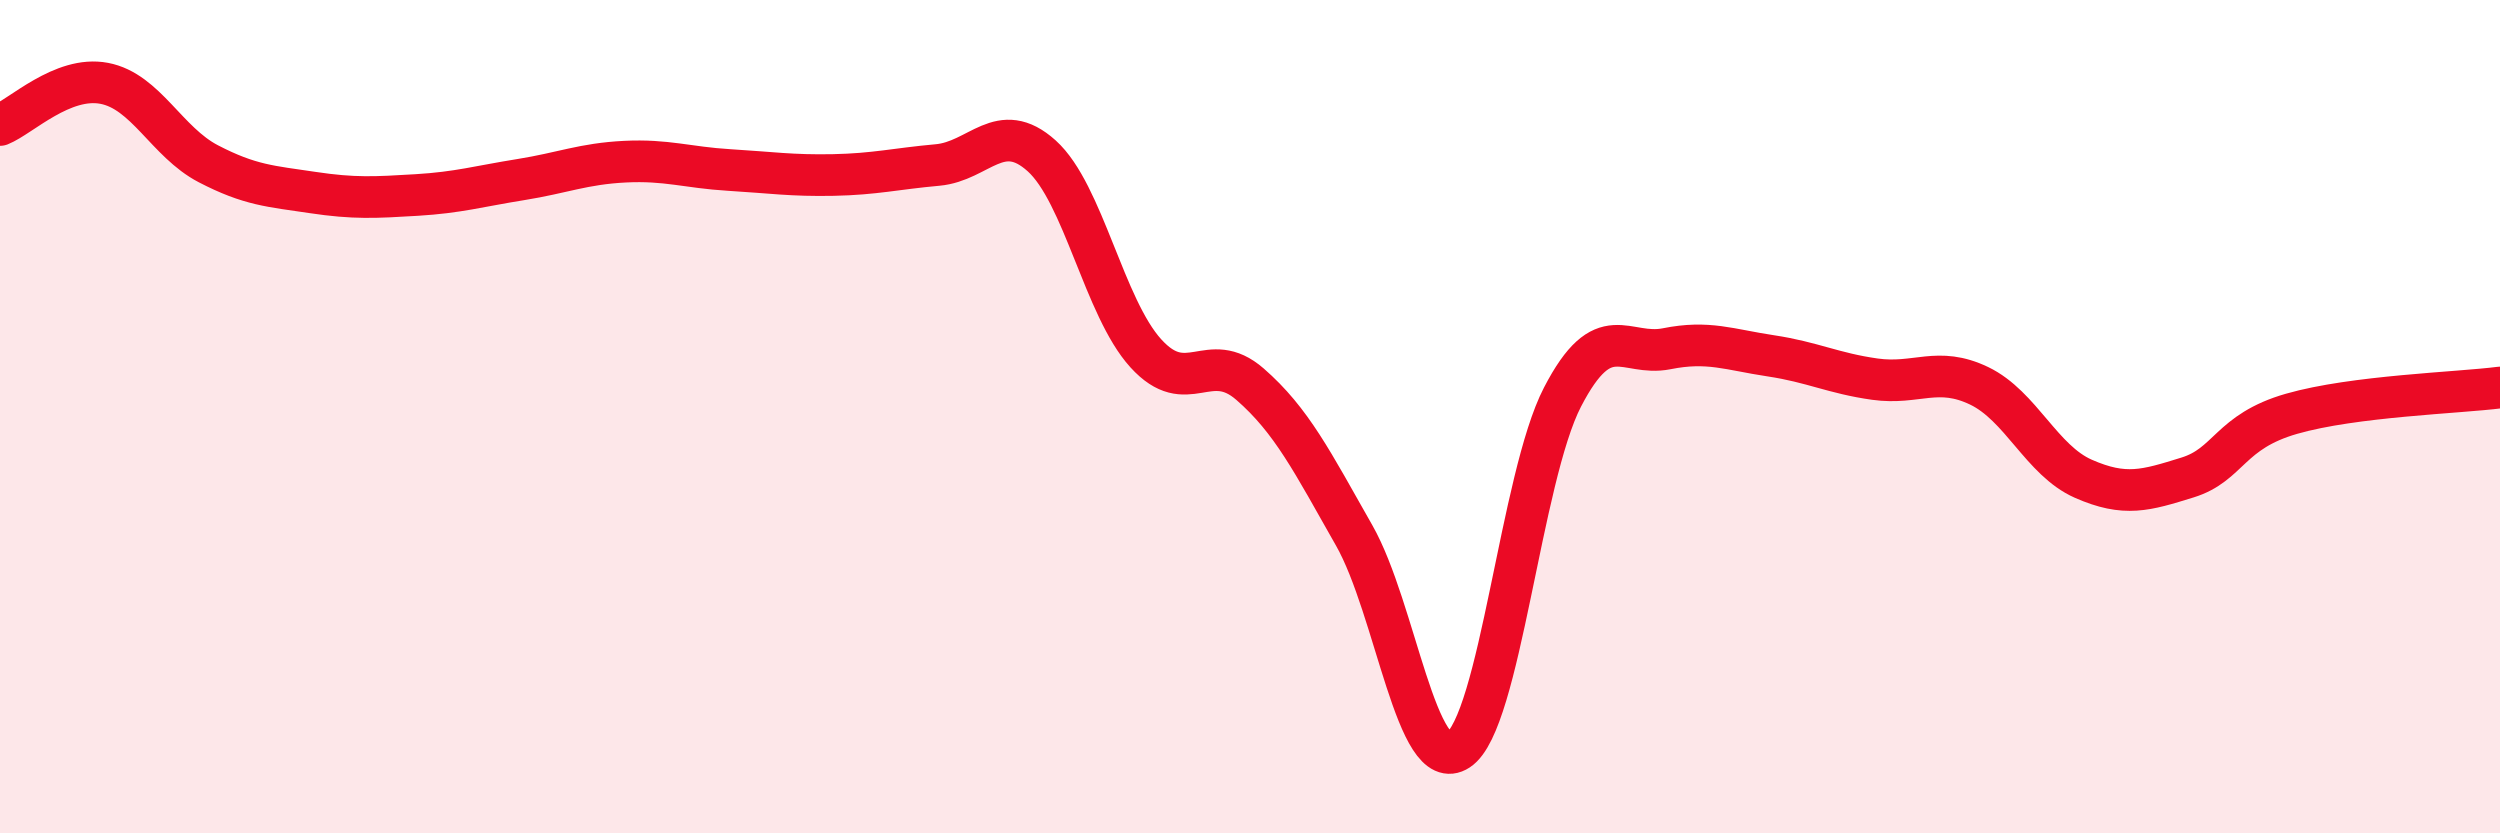 
    <svg width="60" height="20" viewBox="0 0 60 20" xmlns="http://www.w3.org/2000/svg">
      <path
        d="M 0,3 C 0.5,2.8 1.5,1.81 2.5,2 C 3.5,2.19 4,3.41 5,3.93 C 6,4.45 6.5,4.47 7.5,4.62 C 8.5,4.77 9,4.74 10,4.68 C 11,4.62 11.5,4.47 12.5,4.31 C 13.5,4.15 14,3.93 15,3.88 C 16,3.83 16.5,4.02 17.5,4.08 C 18.5,4.14 19,4.22 20,4.2 C 21,4.18 21.5,4.05 22.5,3.96 C 23.5,3.87 24,2.84 25,3.74 C 26,4.64 26.5,7.38 27.5,8.48 C 28.5,9.58 29,8.35 30,9.22 C 31,10.09 31.5,11.09 32.5,12.85 C 33.5,14.61 34,18.66 35,18 C 36,17.34 36.5,11.46 37.5,9.53 C 38.5,7.6 39,8.57 40,8.37 C 41,8.17 41.5,8.39 42.5,8.54 C 43.5,8.69 44,8.96 45,9.1 C 46,9.24 46.5,8.78 47.5,9.26 C 48.5,9.74 49,11.05 50,11.49 C 51,11.93 51.5,11.77 52.5,11.46 C 53.5,11.15 53.5,10.36 55,9.93 C 56.5,9.5 59,9.43 60,9.3L60 20L0 20Z"
        fill="#EB0A25"
        opacity="0.1"
        stroke-linecap="round"
        stroke-linejoin="round"
      />
      <path
        d="M 0,3 C 0.5,2.8 1.5,1.81 2.5,2 C 3.5,2.19 4,3.41 5,3.93 C 6,4.45 6.5,4.47 7.5,4.62 C 8.5,4.77 9,4.74 10,4.68 C 11,4.62 11.5,4.47 12.5,4.31 C 13.5,4.15 14,3.93 15,3.88 C 16,3.83 16.5,4.02 17.5,4.08 C 18.5,4.14 19,4.22 20,4.2 C 21,4.18 21.5,4.05 22.5,3.96 C 23.5,3.87 24,2.84 25,3.74 C 26,4.64 26.5,7.38 27.5,8.48 C 28.5,9.58 29,8.35 30,9.22 C 31,10.09 31.5,11.09 32.5,12.85 C 33.5,14.61 34,18.66 35,18 C 36,17.34 36.5,11.46 37.5,9.53 C 38.5,7.6 39,8.57 40,8.37 C 41,8.17 41.5,8.39 42.5,8.54 C 43.5,8.69 44,8.96 45,9.1 C 46,9.24 46.5,8.78 47.5,9.26 C 48.5,9.74 49,11.05 50,11.49 C 51,11.93 51.5,11.77 52.5,11.46 C 53.5,11.15 53.5,10.36 55,9.93 C 56.5,9.5 59,9.43 60,9.3"
        stroke="#EB0A25"
        stroke-width="1"
        fill="none"
        stroke-linecap="round"
        stroke-linejoin="round"
      />
    </svg>
  